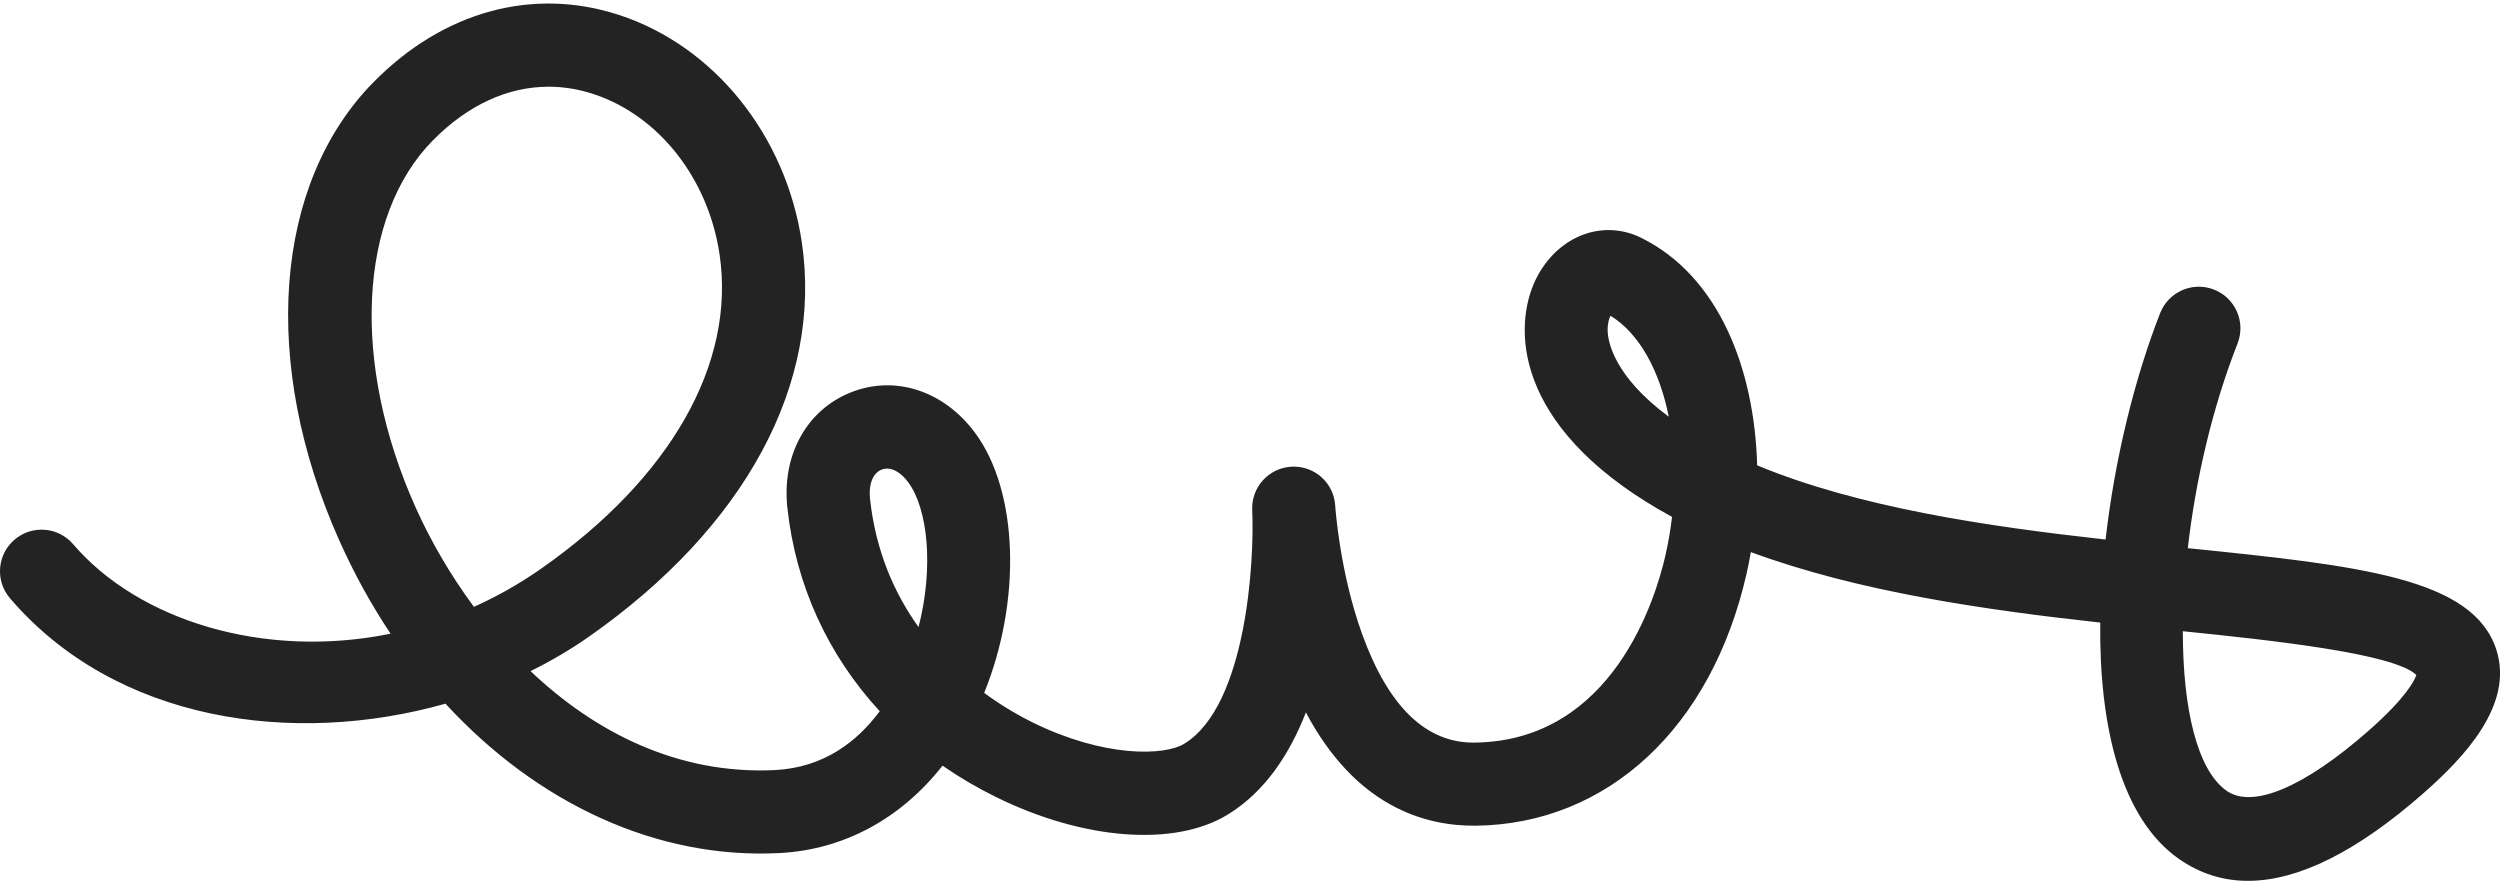 <svg enable-background="new 0 0 180.416 63.275" height="64" viewBox="0 0 180.416 63.275" width="181" xmlns="http://www.w3.org/2000/svg"><path d="m162.228 63.308c-1.816 0-3.479-.528-4.987-1.585-4.196-2.944-5.756-9.593-5.675-17.053-8.348-.919-17.456-2.224-25.212-5.087-.092.529-.197 1.054-.314 1.571-2.524 11.09-10.008 18.054-19.532 18.175-3.748.041-8.701-1.439-12.267-8.178-1.163 2.993-2.938 5.722-5.641 7.376-3.827 2.344-10.387 1.848-16.714-1.262-1.369-.673-2.66-1.433-3.866-2.27-3.008 3.83-7.135 6.075-11.79 6.31-8.827.45-17.459-3.581-24.081-10.782-10.969 3.101-23.796 1.307-31.428-7.607-1.078-1.259-.931-3.152.328-4.23s3.152-.931 4.23.328c4.683 5.471 13.727 8.331 22.908 6.458-1.377-2.063-2.613-4.297-3.682-6.683-5.733-12.805-4.765-25.812 2.467-33.136 5.038-5.102 11.49-6.863 17.699-4.834 6.868 2.244 12.046 8.684 13.192 16.405 1.514 10.197-4.088 20.574-15.37 28.469-1.315.92-2.725 1.75-4.206 2.48 4.631 4.397 10.618 7.481 17.64 7.141 3.543-.179 5.953-2.079 7.56-4.248-3.729-4.039-6.062-9.089-6.667-14.69-.41-3.802 1.404-7.074 4.622-8.334 3.172-1.245 6.671-.096 8.916 2.923 3.143 4.226 3.375 12.102.666 18.78 1.354.997 2.606 1.694 3.508 2.138 5.139 2.526 9.487 2.417 10.933 1.53 4.527-2.772 5.069-13.361 4.902-16.852-.079-1.648 1.188-3.053 2.836-3.141 1.657-.088 3.058 1.169 3.155 2.817.003.043.307 4.746 1.949 9.284 1.892 5.226 4.619 7.863 8.122 7.81 9.942-.126 13.044-10.37 13.758-13.507.212-.931.37-1.862.478-2.782-.642-.348-1.268-.711-1.875-1.091-9.908-6.2-9.553-13.219-7.781-16.389 1.608-2.877 4.734-3.993 7.435-2.656 5.608 2.78 8.171 9.465 8.363 16.417 7.316 3.038 16.599 4.406 25.144 5.354.663-5.841 2.122-11.712 3.939-16.341.605-1.542 2.346-2.302 3.889-1.696 1.542.605 2.302 2.346 1.696 3.889-1.828 4.659-3.032 9.884-3.589 14.771 12.411 1.265 20.603 2.139 22.27 7.344 1.279 3.993-2.384 7.807-5.251 10.328-4.799 4.219-9.041 6.336-12.677 6.336zm-4.701-18.015c-.002 5.587 1.036 10.028 3.16 11.518 1.878 1.318 5.616-.266 10.255-4.346 2.698-2.374 3.304-3.617 3.437-4.011-1.589-1.565-10.559-2.518-16.852-3.161zm-93.512-11.737c-.132 0-.26.024-.384.072-.635.249-.959 1.055-.846 2.104.413 3.824 1.788 6.872 3.503 9.262 1.112-4.312.669-8.548-.745-10.45-.476-.64-1.024-.988-1.528-.988zm-24.422-27.557c-2.949 0-5.832 1.318-8.35 3.869-5.396 5.464-5.903 16.101-1.261 26.468 1.067 2.383 2.485 4.856 4.219 7.198 1.653-.741 3.278-1.655 4.853-2.757 9.35-6.543 14.042-14.807 12.875-22.672-.815-5.492-4.396-10.039-9.121-11.583-1.071-.35-2.148-.523-3.215-.523zm76.632 16.529c-.109.213-.221.569-.206 1.092.022.753.427 3.244 4.411 6.196-.669-3.342-2.132-6.017-4.205-7.288z" fill="#232323"/></svg>
